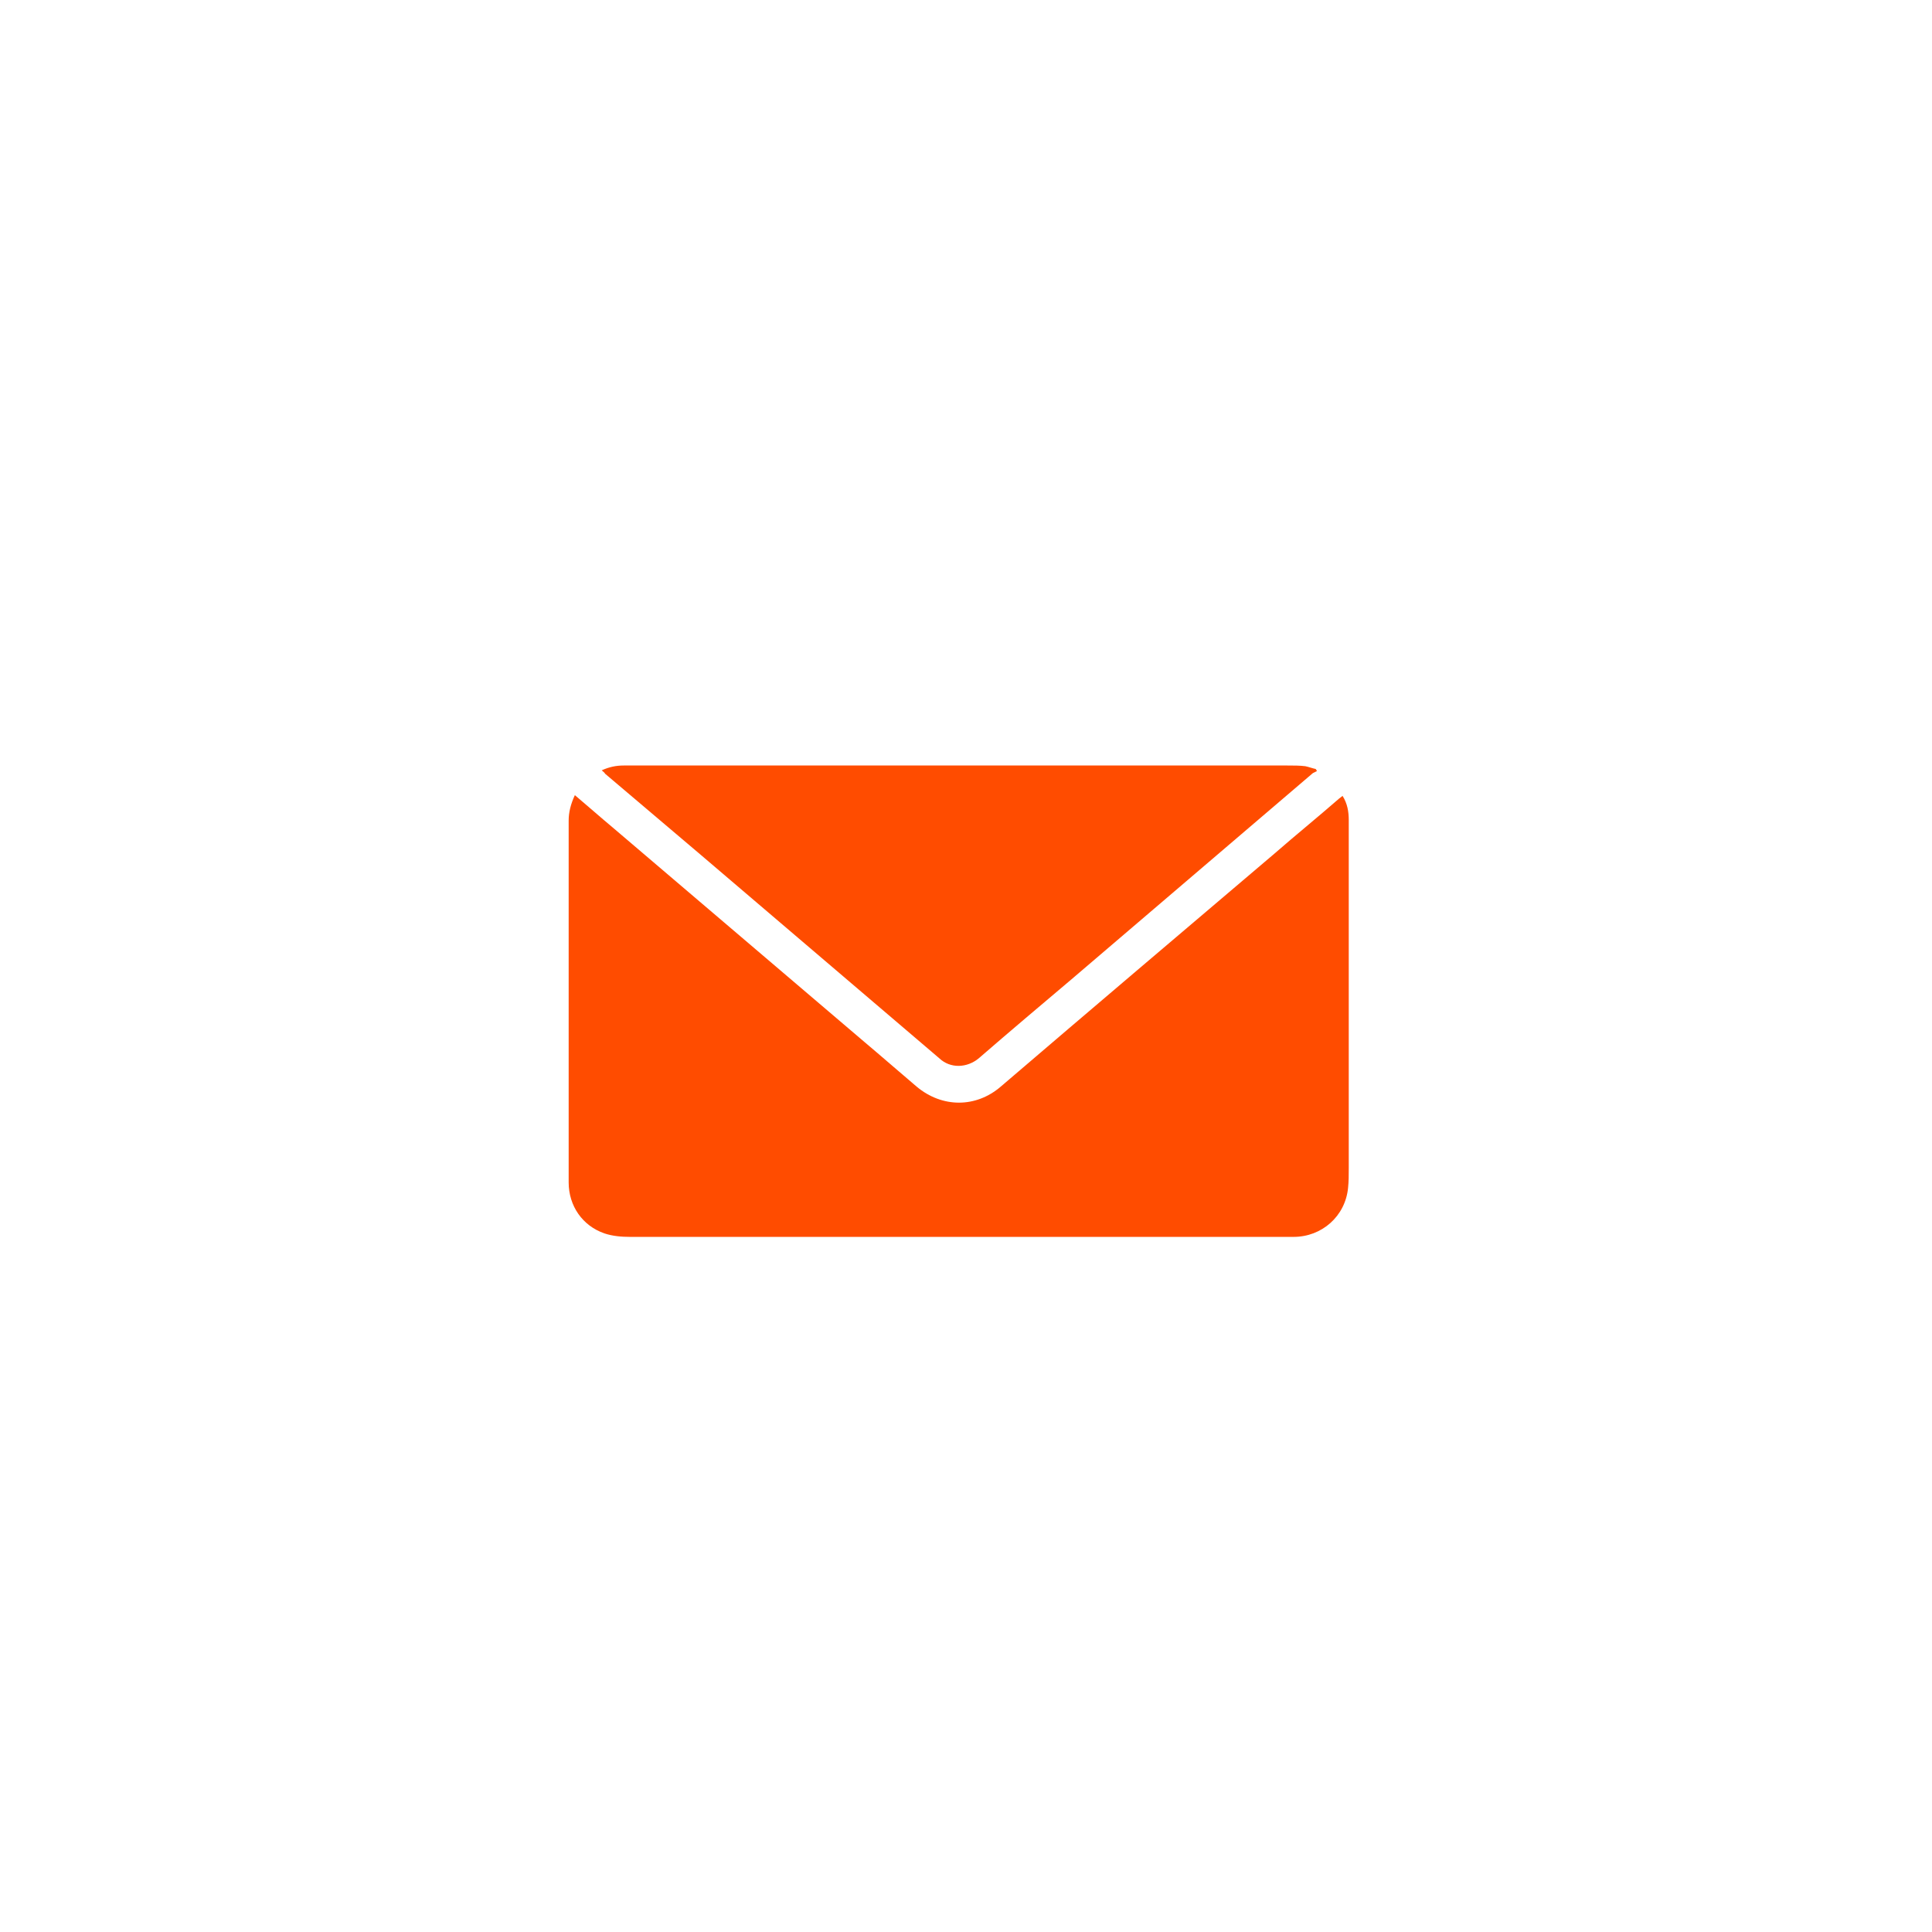 <svg width="53" height="53" viewBox="0 0 53 53" fill="none" xmlns="http://www.w3.org/2000/svg">
<g filter="url(#filter0_d_1_6)">
<circle cx="26.5" cy="26.5" r="16.5" fill="white"/>
</g>
<path d="M15.77 21.813C16.129 22.115 16.469 22.418 16.809 22.701C19.116 24.667 21.422 26.634 23.71 28.581C24.182 28.978 24.655 29.393 25.146 29.809C25.846 30.395 26.772 30.395 27.453 29.809C29.948 27.673 32.444 25.556 34.958 23.42C35.544 22.909 36.149 22.418 36.735 21.907C36.754 21.888 36.792 21.869 36.829 21.832C36.962 22.04 37 22.267 37 22.493C37 23.098 37 23.703 37 24.308C37 26.879 37 29.45 37 32.04C37 32.229 37 32.418 36.981 32.588C36.905 33.364 36.262 33.931 35.487 33.931C34.391 33.931 33.313 33.931 32.217 33.931C29.835 33.931 27.453 33.931 25.071 33.931C22.481 33.931 19.872 33.931 17.282 33.931C17.055 33.931 16.809 33.912 16.583 33.836C15.978 33.628 15.6 33.08 15.6 32.437C15.6 30.32 15.6 28.203 15.6 26.085C15.6 24.894 15.6 23.703 15.6 22.512C15.6 22.285 15.656 22.059 15.77 21.813Z" fill="#FF4C00"/>
<path d="M16.507 21.132C16.715 21.038 16.904 21 17.112 21C18.208 21 19.286 21 20.382 21C22.726 21 25.07 21 27.396 21C30.042 21 32.67 21 35.317 21C35.487 21 35.657 21 35.808 21.019C35.903 21.038 35.997 21.076 36.092 21.095C36.111 21.113 36.111 21.132 36.13 21.151C36.092 21.17 36.054 21.189 36.016 21.208C33.804 23.098 31.611 24.97 29.4 26.86C28.549 27.579 27.698 28.297 26.848 29.034C26.526 29.299 26.073 29.318 25.77 29.034C23.577 27.163 21.403 25.31 19.21 23.439C18.34 22.701 17.471 21.964 16.601 21.227C16.582 21.189 16.545 21.17 16.507 21.132Z" fill="#FF4C00"/>
<defs>
<filter id="filter0_d_1_6" x="0" y="0" width="53" height="53" filterUnits="userSpaceOnUse" color-interpolation-filters="sRGB">
<feFlood flood-opacity="0" result="BackgroundImageFix"/>
<feColorMatrix in="SourceAlpha" type="matrix" values="0 0 0 0 0 0 0 0 0 0 0 0 0 0 0 0 0 0 127 0" result="hardAlpha"/>
<feOffset/>
<feGaussianBlur stdDeviation="5"/>
<feComposite in2="hardAlpha" operator="out"/>
<feColorMatrix type="matrix" values="0 0 0 0 0 0 0 0 0 0.278 0 0 0 0 0.988 0 0 0 0.3 0"/>
<feBlend mode="normal" in2="BackgroundImageFix" result="effect1_dropShadow_1_6"/>
<feBlend mode="normal" in="SourceGraphic" in2="effect1_dropShadow_1_6" result="shape"/>
</filter>
</defs>
</svg>
